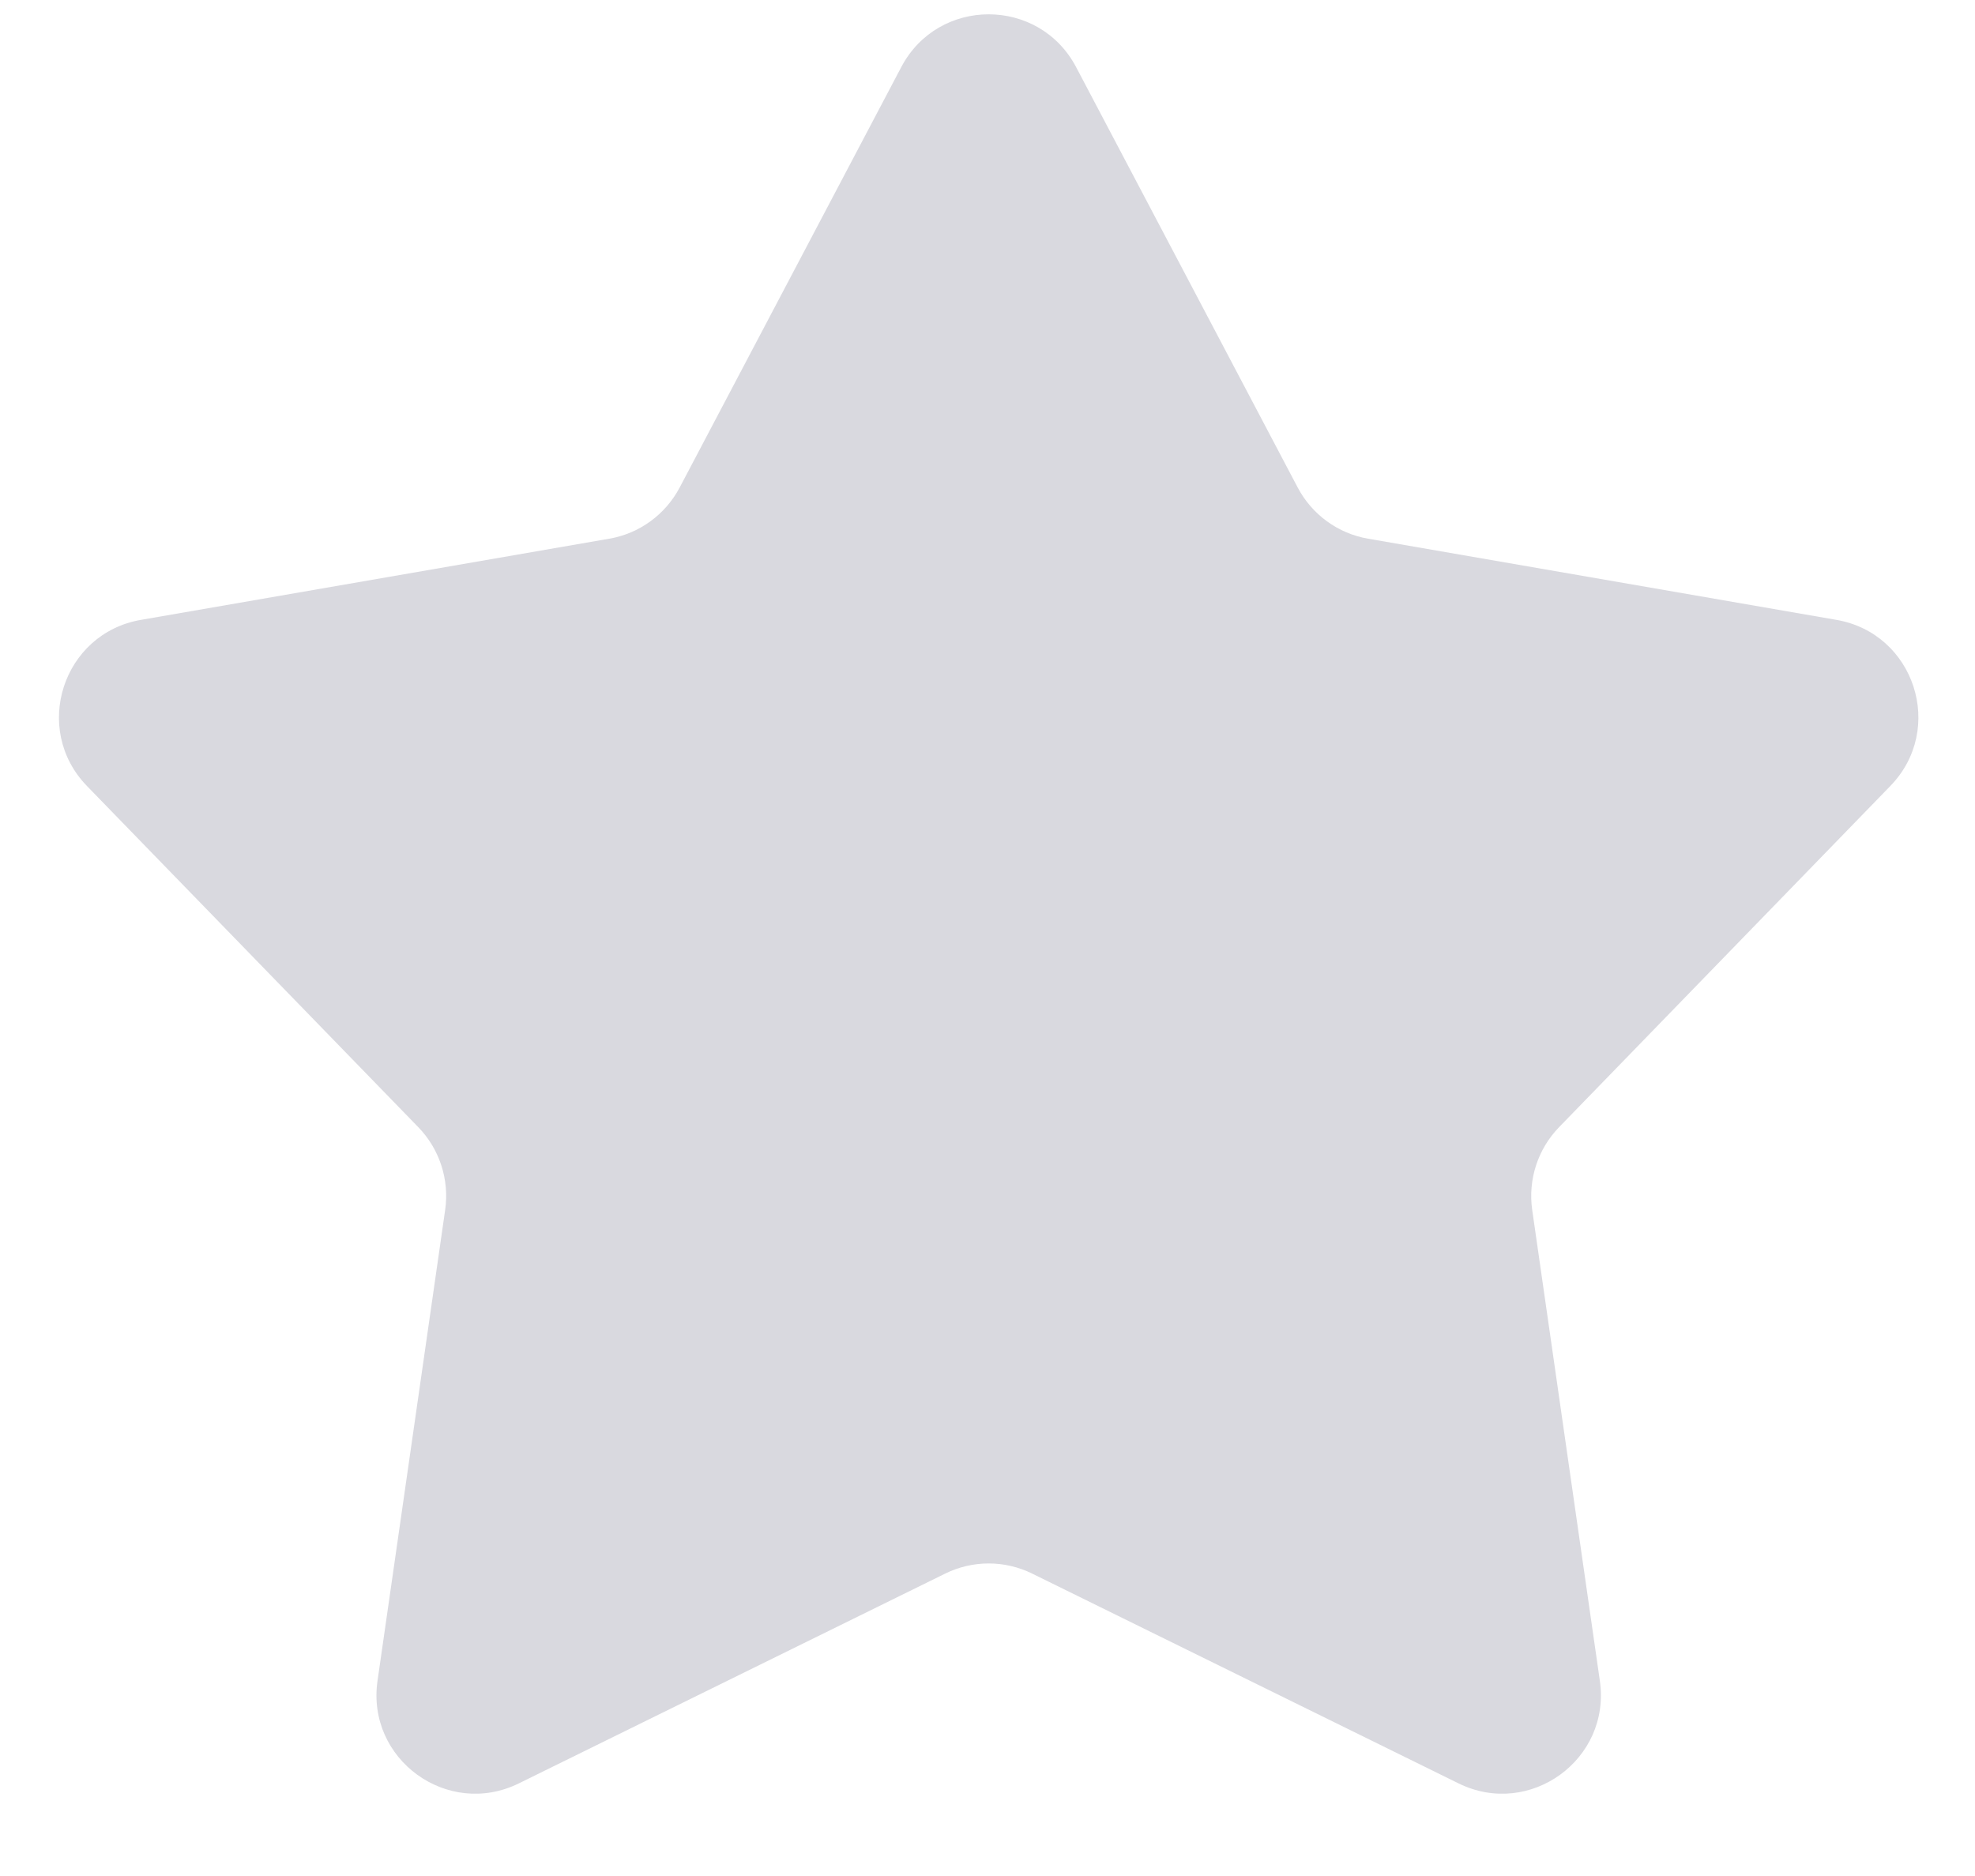 <svg width="20" height="19" viewBox="0 0 20 19" fill="none" xmlns="http://www.w3.org/2000/svg">
<path d="M9.127 0.679C9.502 -0.033 10.521 -0.033 10.897 0.679L13.141 4.937C13.286 5.212 13.55 5.404 13.855 5.456L18.597 6.278C19.389 6.415 19.703 7.383 19.143 7.96L15.789 11.415C15.573 11.637 15.472 11.947 15.516 12.254L16.201 17.023C16.316 17.819 15.491 18.417 14.77 18.062L10.454 15.938C10.175 15.8 9.849 15.8 9.57 15.938L5.254 18.062C4.533 18.417 3.708 17.819 3.823 17.023L4.508 12.254C4.552 11.947 4.451 11.637 4.235 11.415L0.88 7.96C0.321 7.383 0.635 6.415 1.427 6.278L6.169 5.456C6.474 5.404 6.738 5.212 6.883 4.937L9.127 0.679Z" fill="#D9D9DF"/>
</svg>
